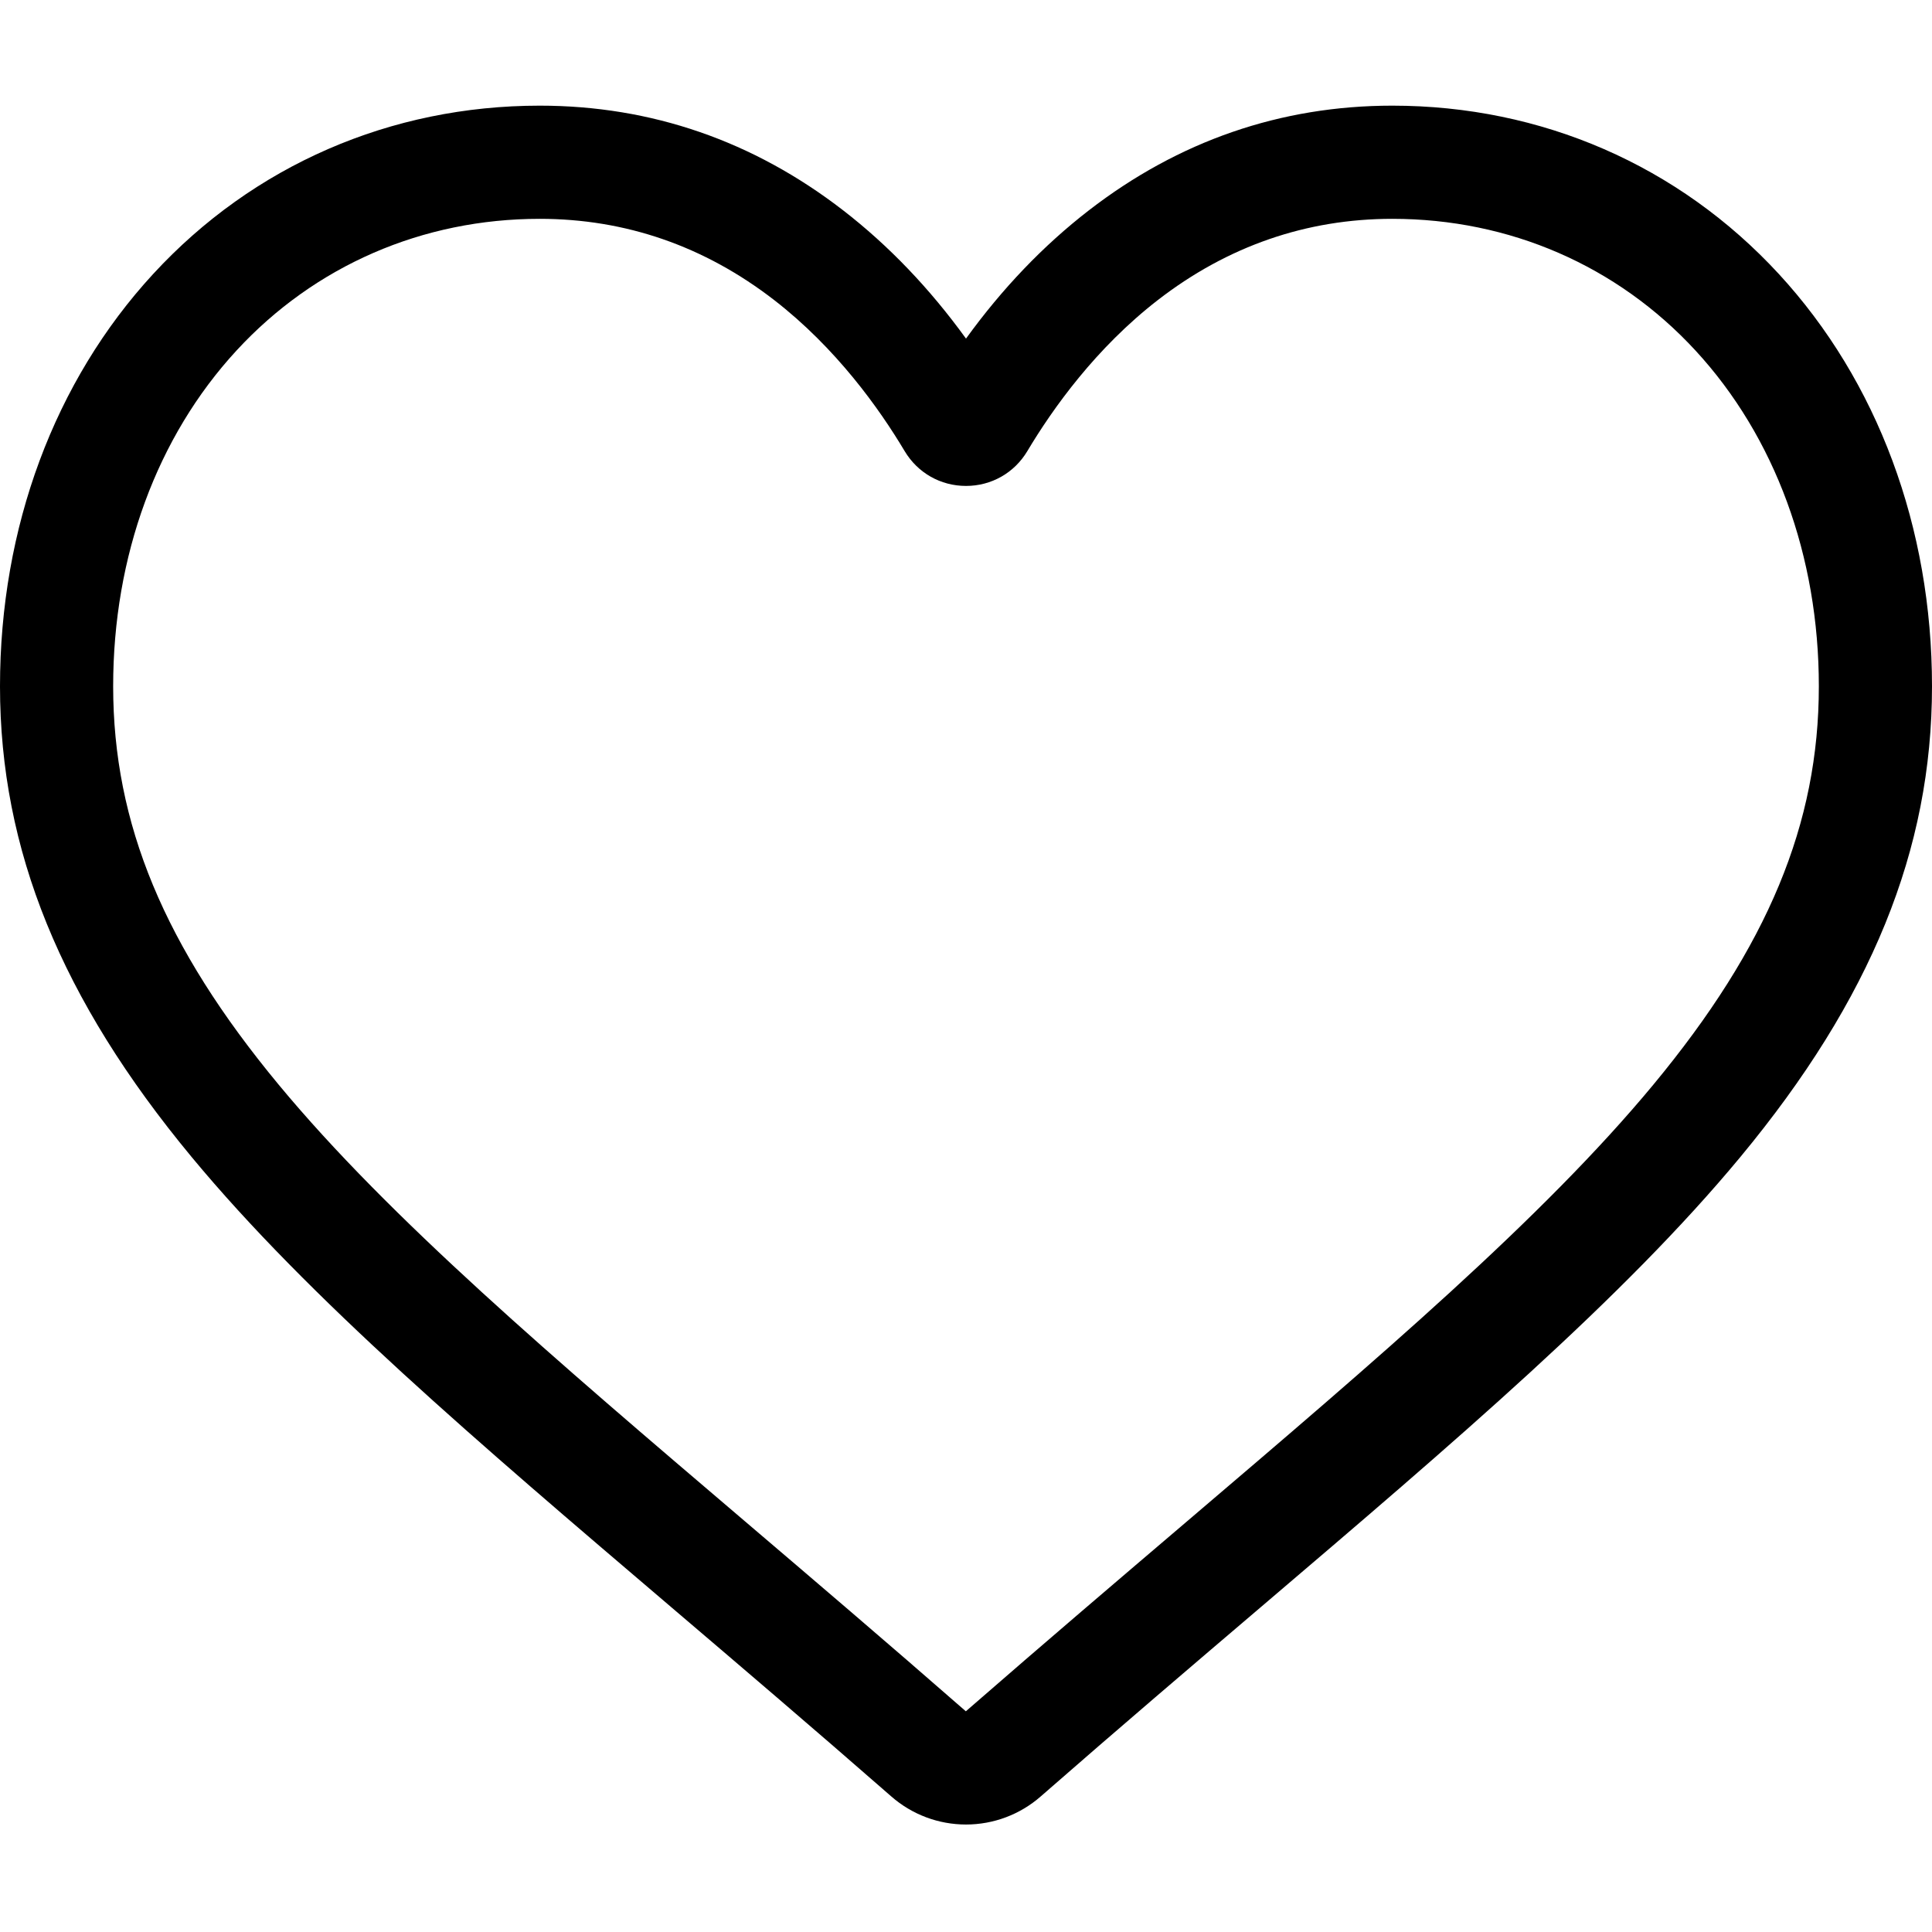<svg width="128" height="128" viewBox="0 0 128 128" fill="none" xmlns="http://www.w3.org/2000/svg">
<path d="M64 120.879C62.178 120.879 60.421 120.219 59.052 119.02C53.881 114.498 48.895 110.249 44.497 106.501L44.474 106.481C31.579 95.492 20.443 86.002 12.695 76.653C4.034 66.202 0 56.293 0 45.468C0 34.95 3.606 25.247 10.154 18.145C16.78 10.958 25.872 7 35.758 7C43.146 7 49.913 9.336 55.869 13.942C58.875 16.268 61.599 19.113 64 22.433C66.401 19.113 69.125 16.268 72.132 13.942C78.088 9.336 84.854 7 92.243 7C102.128 7 111.22 10.958 117.846 18.145C124.394 25.247 128 34.95 128 45.468C128 56.293 123.967 66.202 115.305 76.652C107.557 86.002 96.423 95.491 83.529 106.479C79.123 110.233 74.13 114.489 68.947 119.021C67.579 120.219 65.821 120.879 64 120.879V120.879ZM35.758 14.498C27.991 14.498 20.856 17.598 15.666 23.227C10.398 28.94 7.497 36.839 7.497 45.468C7.497 54.572 10.881 62.715 18.468 71.869C25.801 80.718 36.708 90.013 49.337 100.775L49.36 100.795C53.775 104.558 58.78 108.823 63.989 113.378C69.229 108.814 74.242 104.542 78.666 100.773C91.294 90.011 102.2 80.718 109.533 71.869C117.119 62.715 120.503 54.572 120.503 45.468C120.503 36.839 117.601 28.94 112.334 23.227C107.144 17.598 100.009 14.498 92.243 14.498C86.553 14.498 81.33 16.307 76.718 19.873C72.607 23.053 69.744 27.072 68.065 29.885C67.202 31.331 65.683 32.194 64 32.194C62.317 32.194 60.798 31.331 59.934 29.885C58.257 27.072 55.393 23.053 51.282 19.873C46.67 16.307 41.446 14.498 35.758 14.498V14.498Z" fill="black"/>
</svg>
